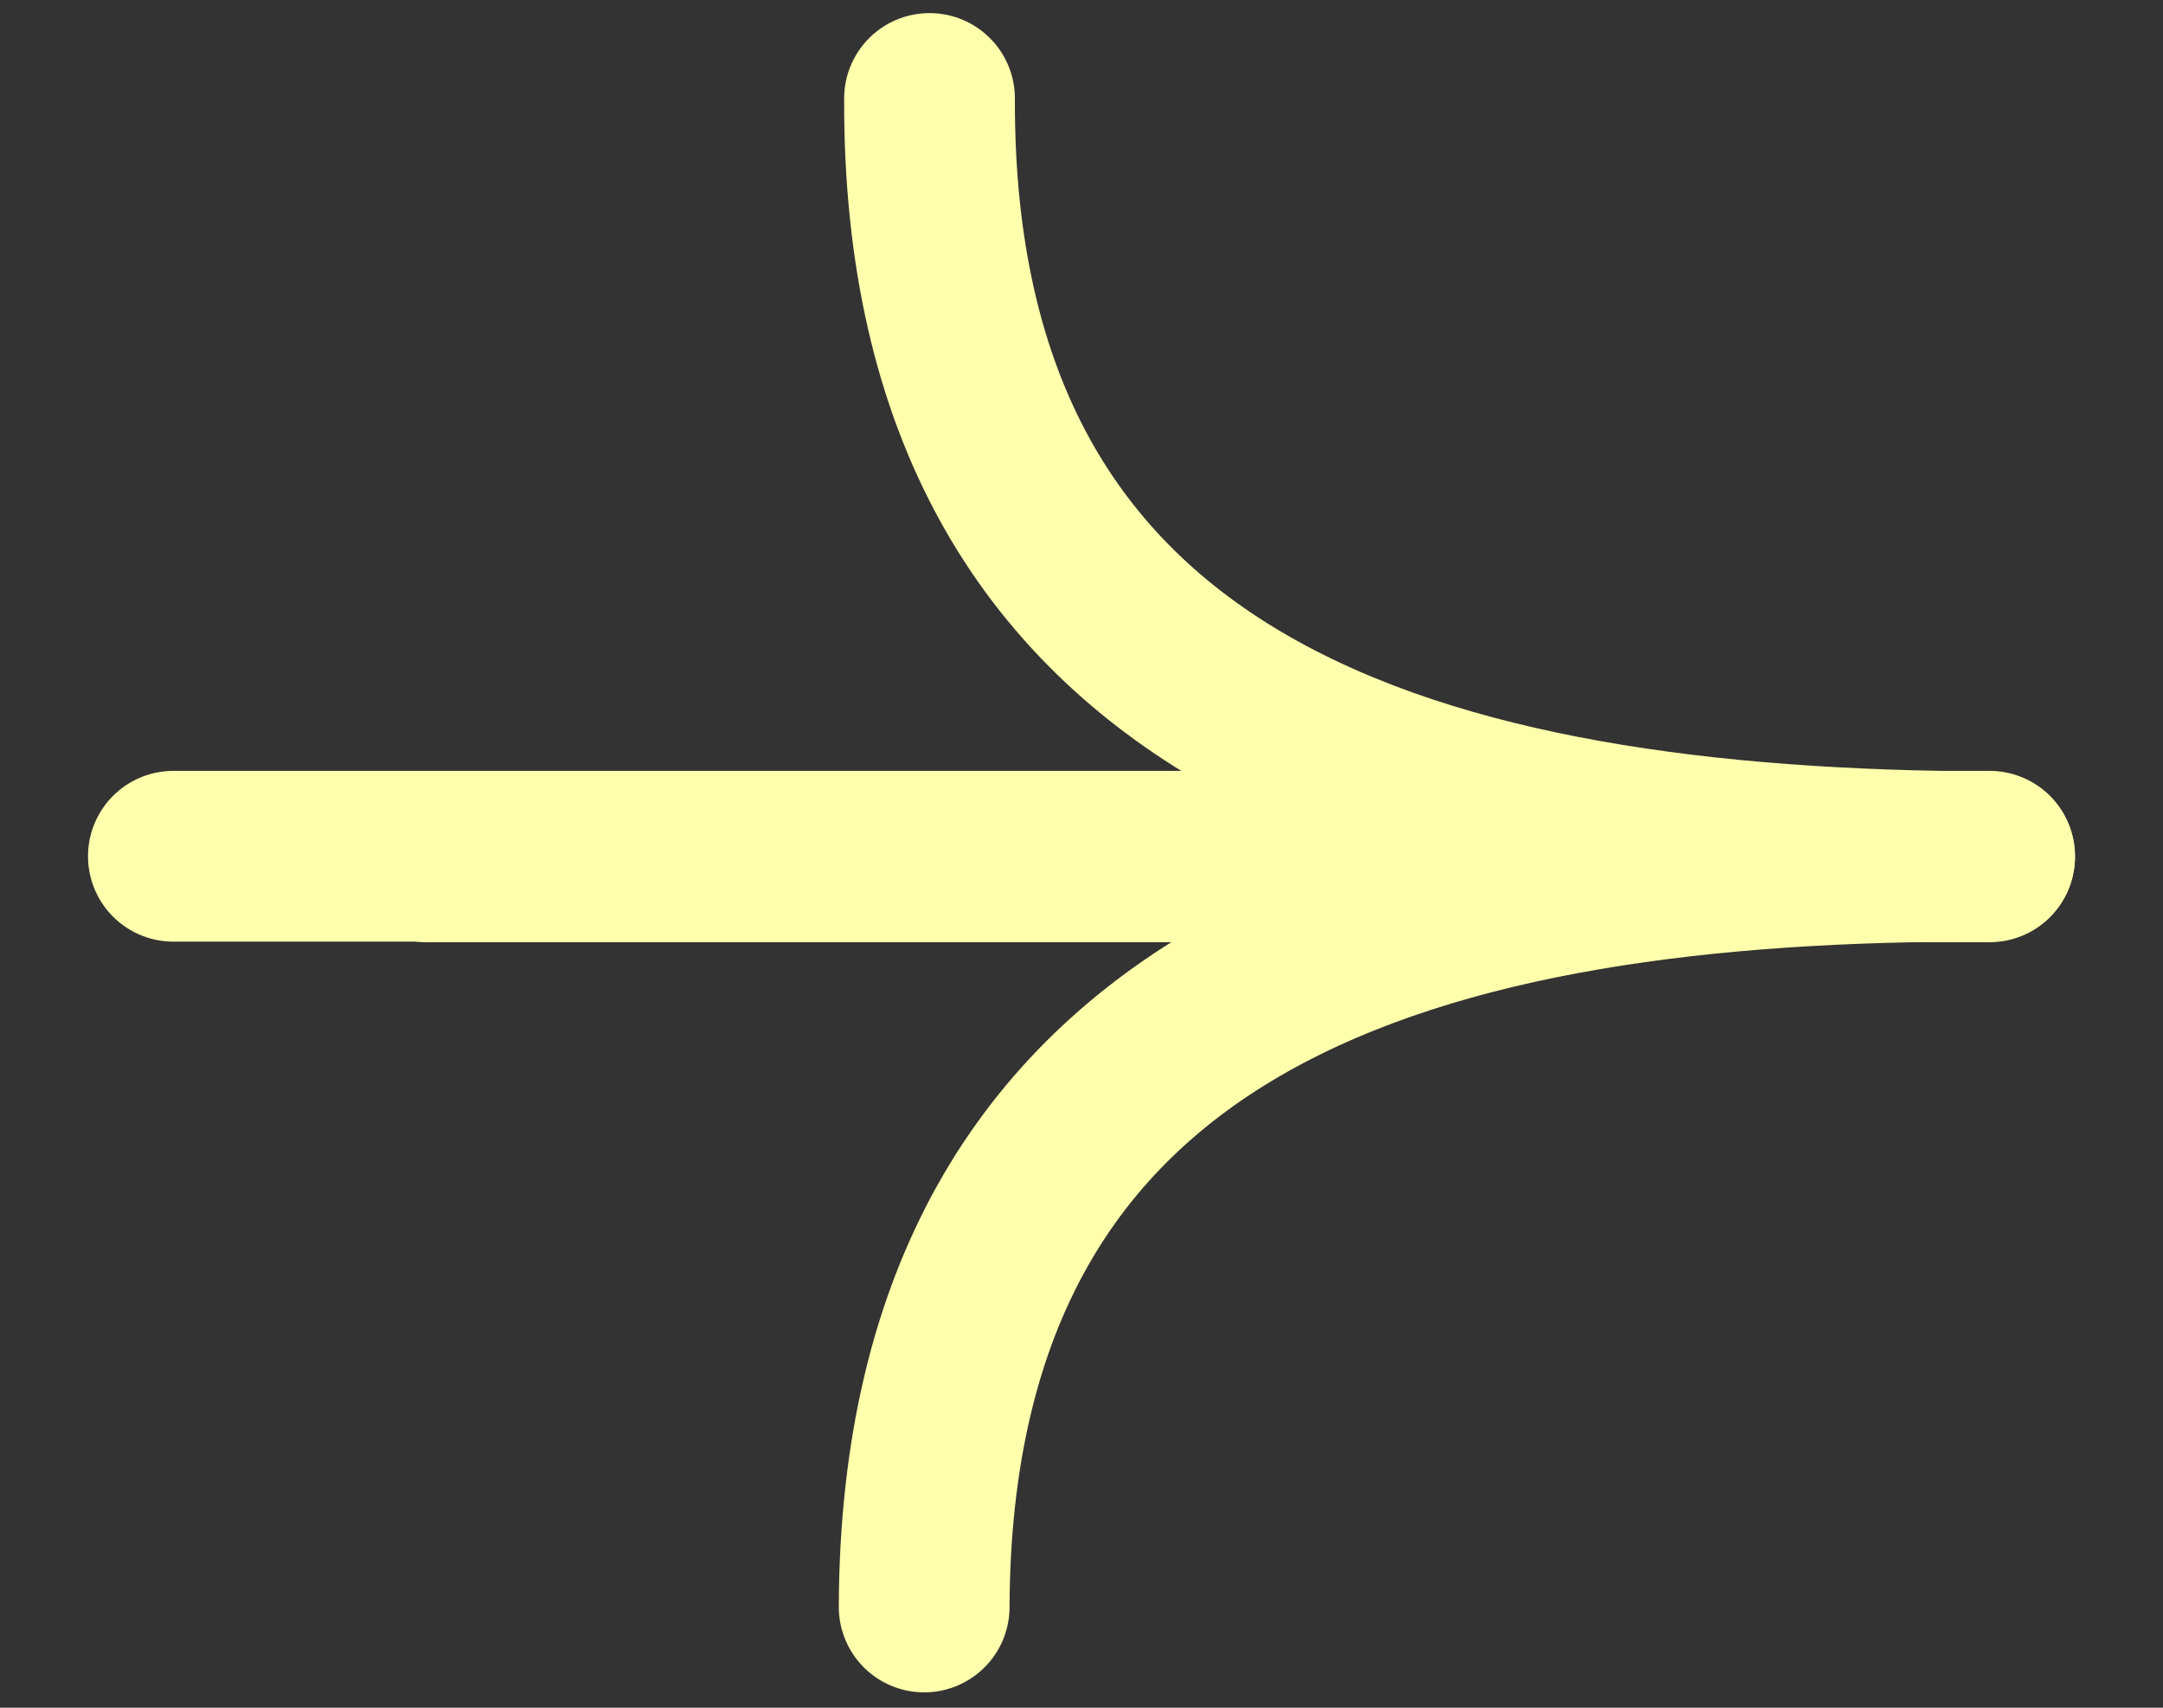<svg width="19" height="15" viewBox="0 0 19 15" fill="none" xmlns="http://www.w3.org/2000/svg">
<rect x="0" y="0" width="19" height="15" fill="#333333" stroke="none"/>
<path d="M3.746 7.526L17.477 7.526C12.517 7.509 8.145 6.339 8.165 0.865" stroke="#FFFFAC" stroke-width="1.5" stroke-linecap="round" stroke-linejoin="round"/>
<path d="M1.523 7.521L17.477 7.521C12.517 7.503 8.137 8.641 8.118 14.115" stroke="#FFFFAC" stroke-width="1.5" stroke-linecap="round" stroke-linejoin="round"/>
</svg>

